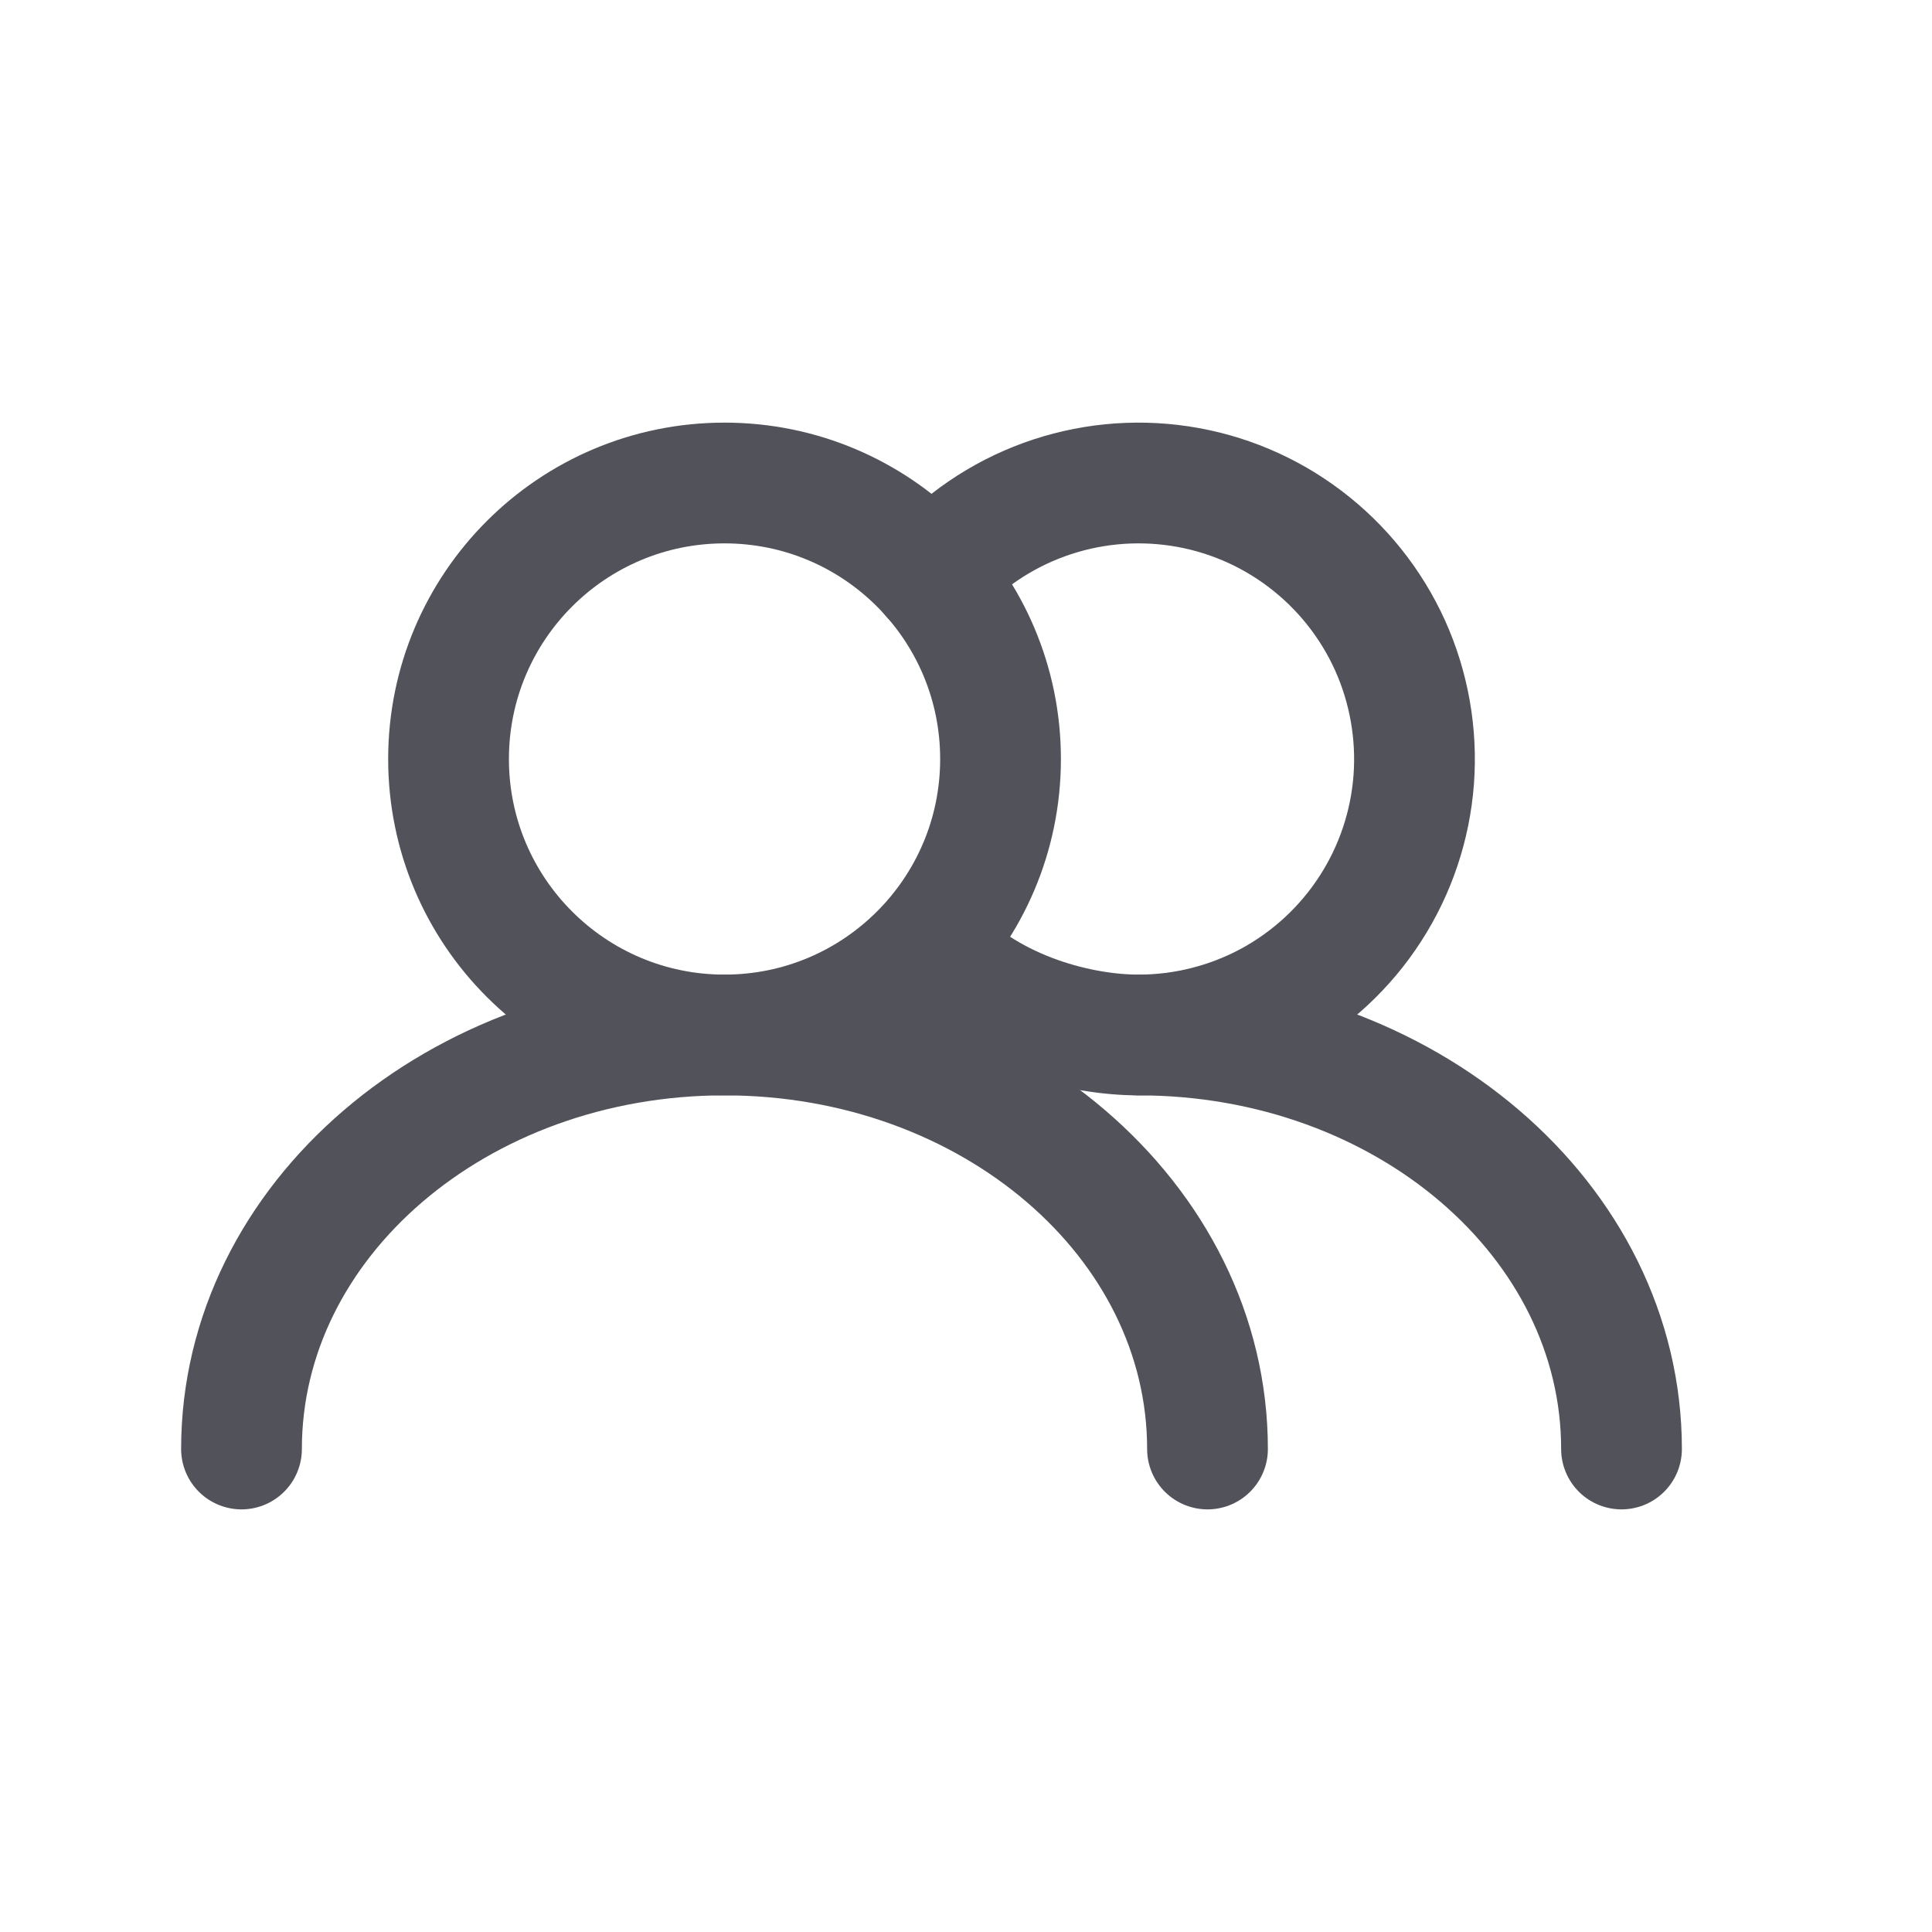 <svg width="24" height="24" viewBox="0 0 24 24" fill="none" xmlns="http://www.w3.org/2000/svg">
<g id="majesticons:users-line">
<g id="Group">
<path id="Vector" d="M9 12.857C10.894 12.857 12.429 11.322 12.429 9.429C12.429 7.535 10.894 6 9 6C7.107 6 5.572 7.535 5.572 9.429C5.572 11.322 7.107 12.857 9 12.857Z" stroke="#52525B" stroke-width="1.5" stroke-linecap="round" stroke-linejoin="round"/>
<path id="Vector_2" d="M15 18C15 15.159 12.314 12.857 9 12.857C5.686 12.857 3 15.159 3 18M14.143 12.857C14.716 12.857 15.28 12.713 15.783 12.44C16.286 12.165 16.712 11.77 17.023 11.288C17.334 10.807 17.519 10.256 17.562 9.684C17.604 9.113 17.503 8.54 17.268 8.018C17.032 7.496 16.669 7.041 16.212 6.695C15.756 6.349 15.22 6.123 14.653 6.038C14.086 5.953 13.508 6.011 12.969 6.207C12.431 6.403 11.95 6.731 11.571 7.161" stroke="#52525B" stroke-width="1.5" stroke-linecap="round" stroke-linejoin="round"/>
<path id="Vector_3" d="M20.143 18C20.143 15.159 17.457 12.857 14.143 12.857C13.451 12.857 12.34 12.606 11.572 11.798" stroke="#52525B" stroke-width="1.5" stroke-linecap="round" stroke-linejoin="round"/>
</g>
</g>
</svg>
